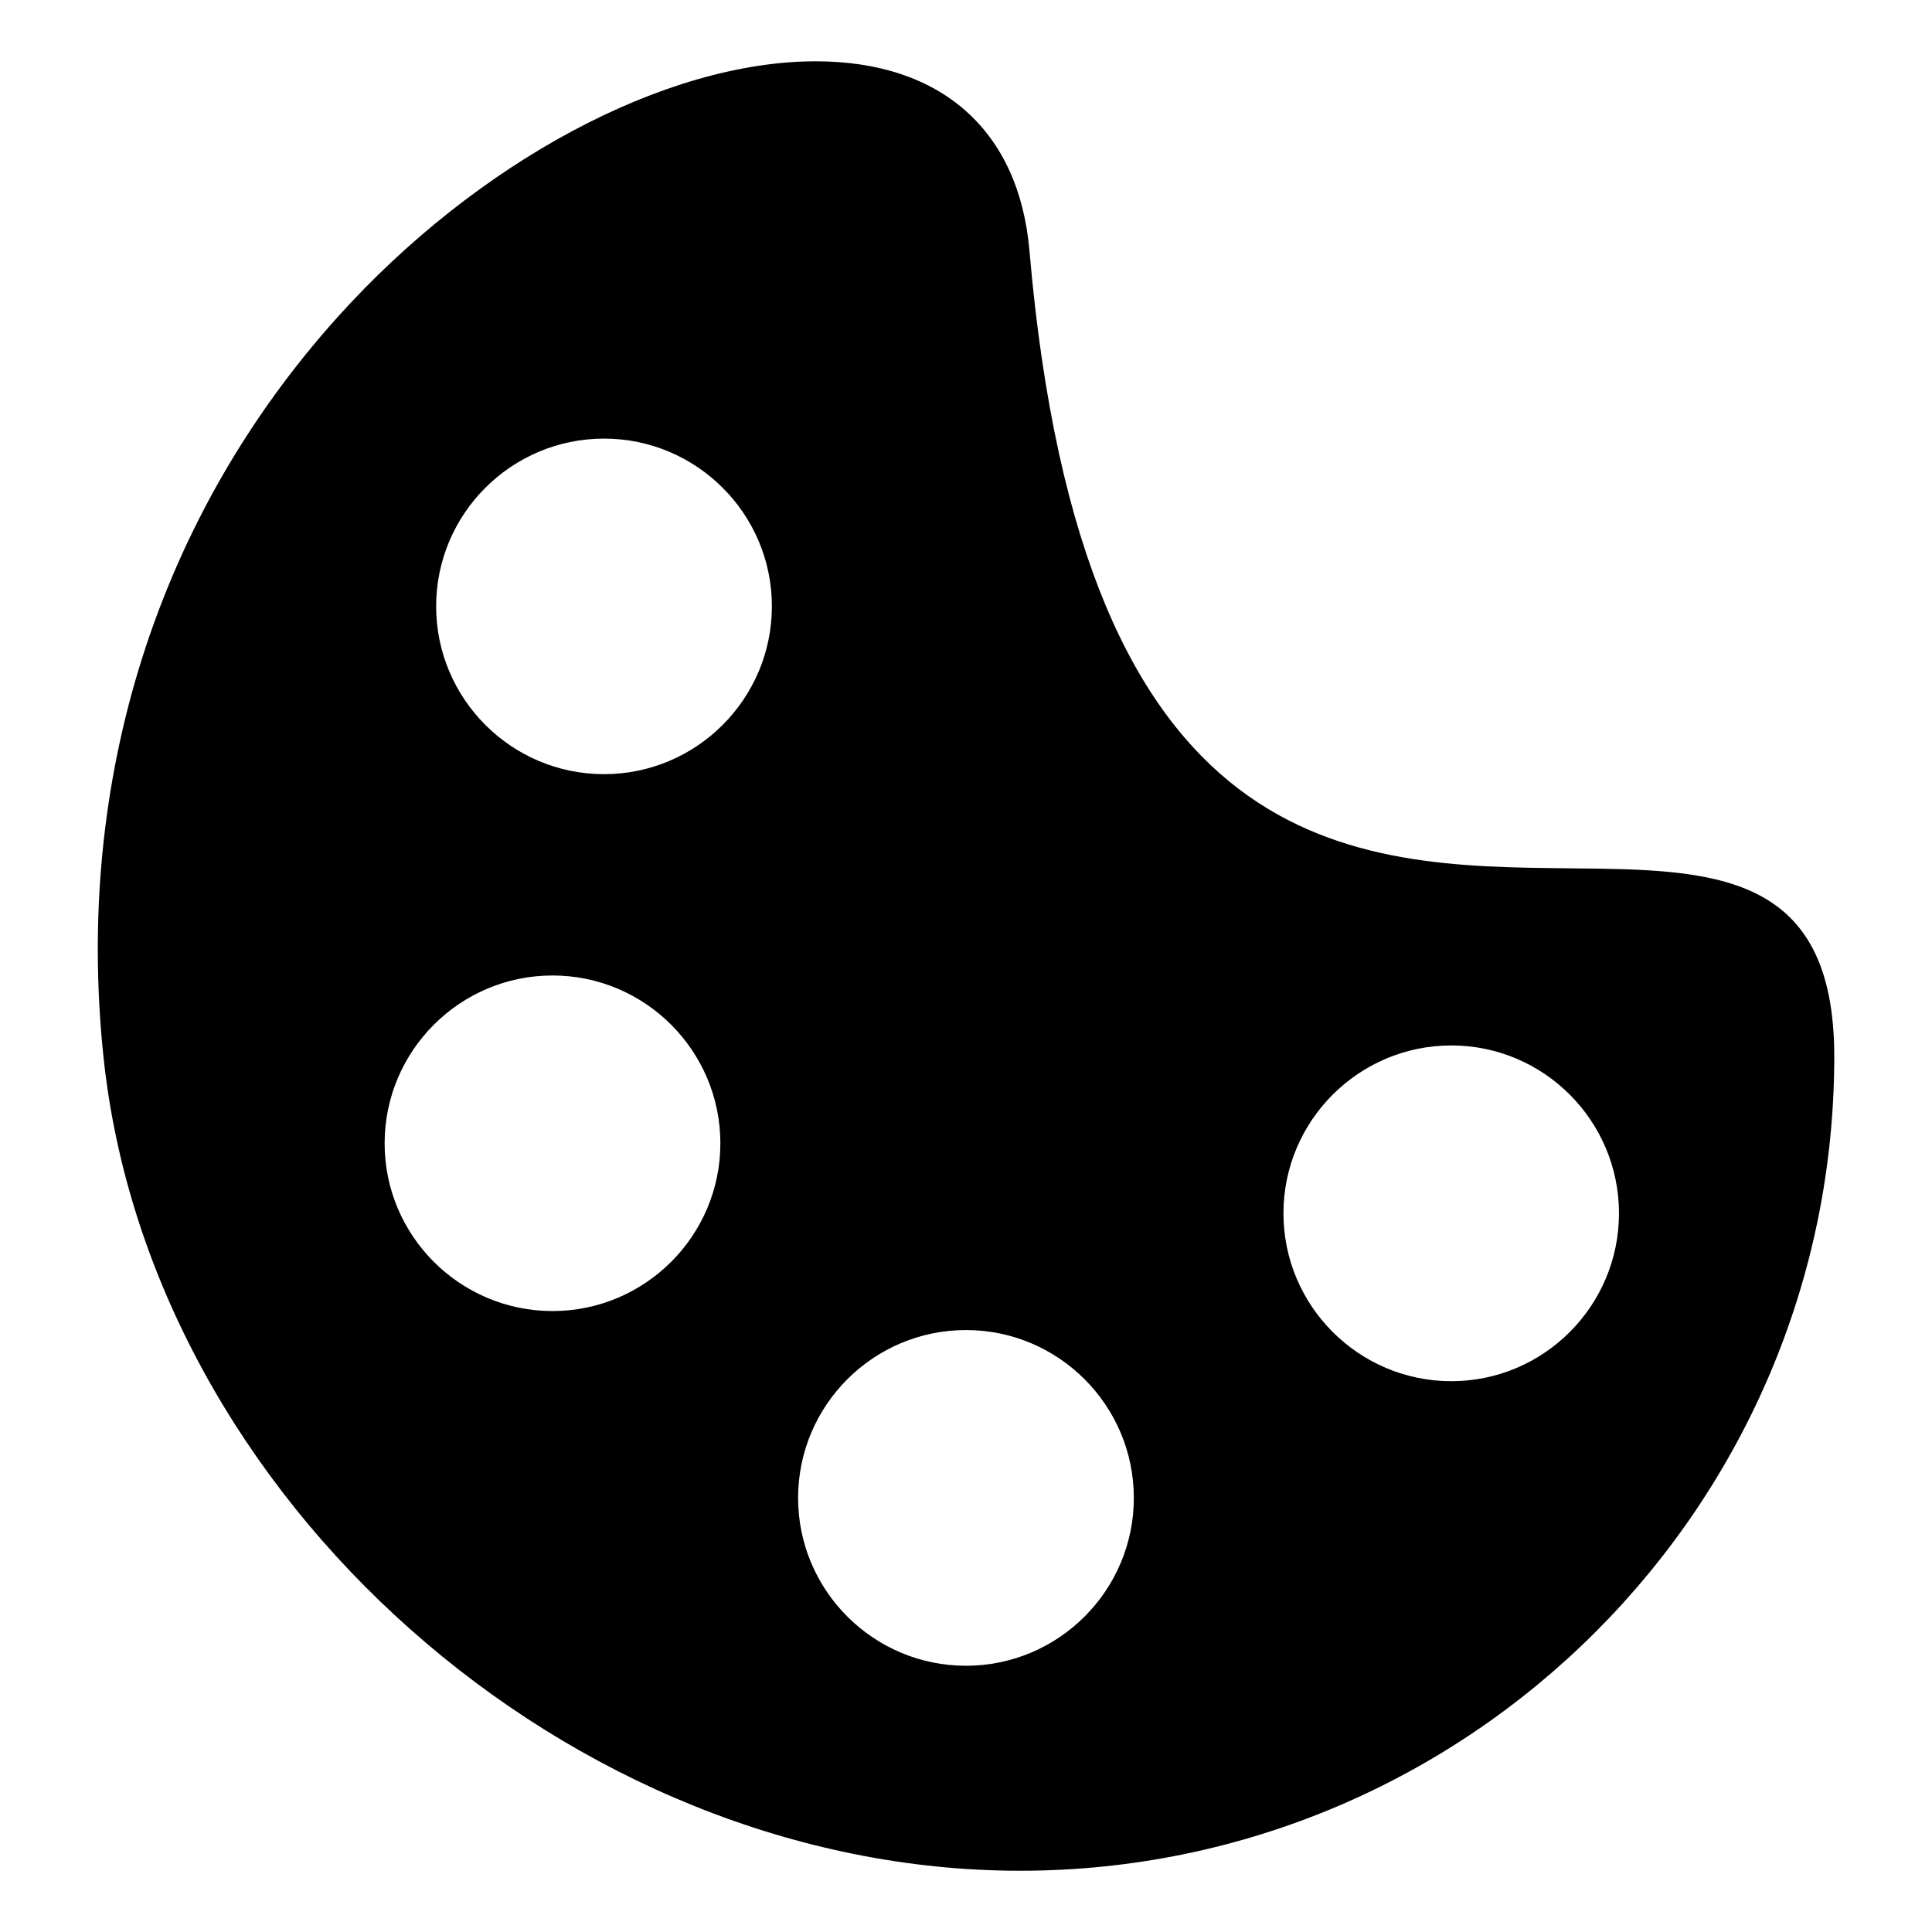 <?xml version="1.0" encoding="UTF-8"?>
<!-- Uploaded to: SVG Repo, www.svgrepo.com, Generator: SVG Repo Mixer Tools -->
<svg fill="#000000" width="800px" height="800px" version="1.1" viewBox="144 144 512 512" xmlns="http://www.w3.org/2000/svg">
 <path d="m560.27 374.11c-57.672-0.539-129.45-1.215-143.45-163.61-2.742-31.938-23.387-50.254-56.645-50.254-39.918 0-89.637 26.59-126.67 67.742-47.781 53.09-69.824 122.79-62.066 196.26 12.359 116.82 123.58 215.52 242.88 215.52 118.98 0 215.78-96.801 215.78-215.78 0-49.211-32.355-49.516-69.82-49.867zm-256.2-24.949c-24.531 0-44.488-19.957-44.488-44.488 0-24.504 19.957-44.438 44.488-44.438s44.488 19.938 44.488 44.438c-0.004 24.531-19.957 44.488-44.488 44.488zm-13.652 53.352c24.531 0 44.488 19.957 44.488 44.488 0 24.5-19.957 44.438-44.488 44.438s-44.488-19.938-44.488-44.438c0-24.531 19.957-44.488 44.488-44.488zm154.06 138.45c0 24.527-19.957 44.48-44.488 44.48s-44.488-19.957-44.488-44.48c0-24.531 19.957-44.488 44.488-44.488s44.488 19.957 44.488 44.488zm128.57-75.422c0 24.531-19.93 44.488-44.43 44.488-24.531 0-44.488-19.957-44.488-44.488s19.957-44.488 44.488-44.488c24.496 0.004 44.43 19.957 44.43 44.488z"/>
</svg>